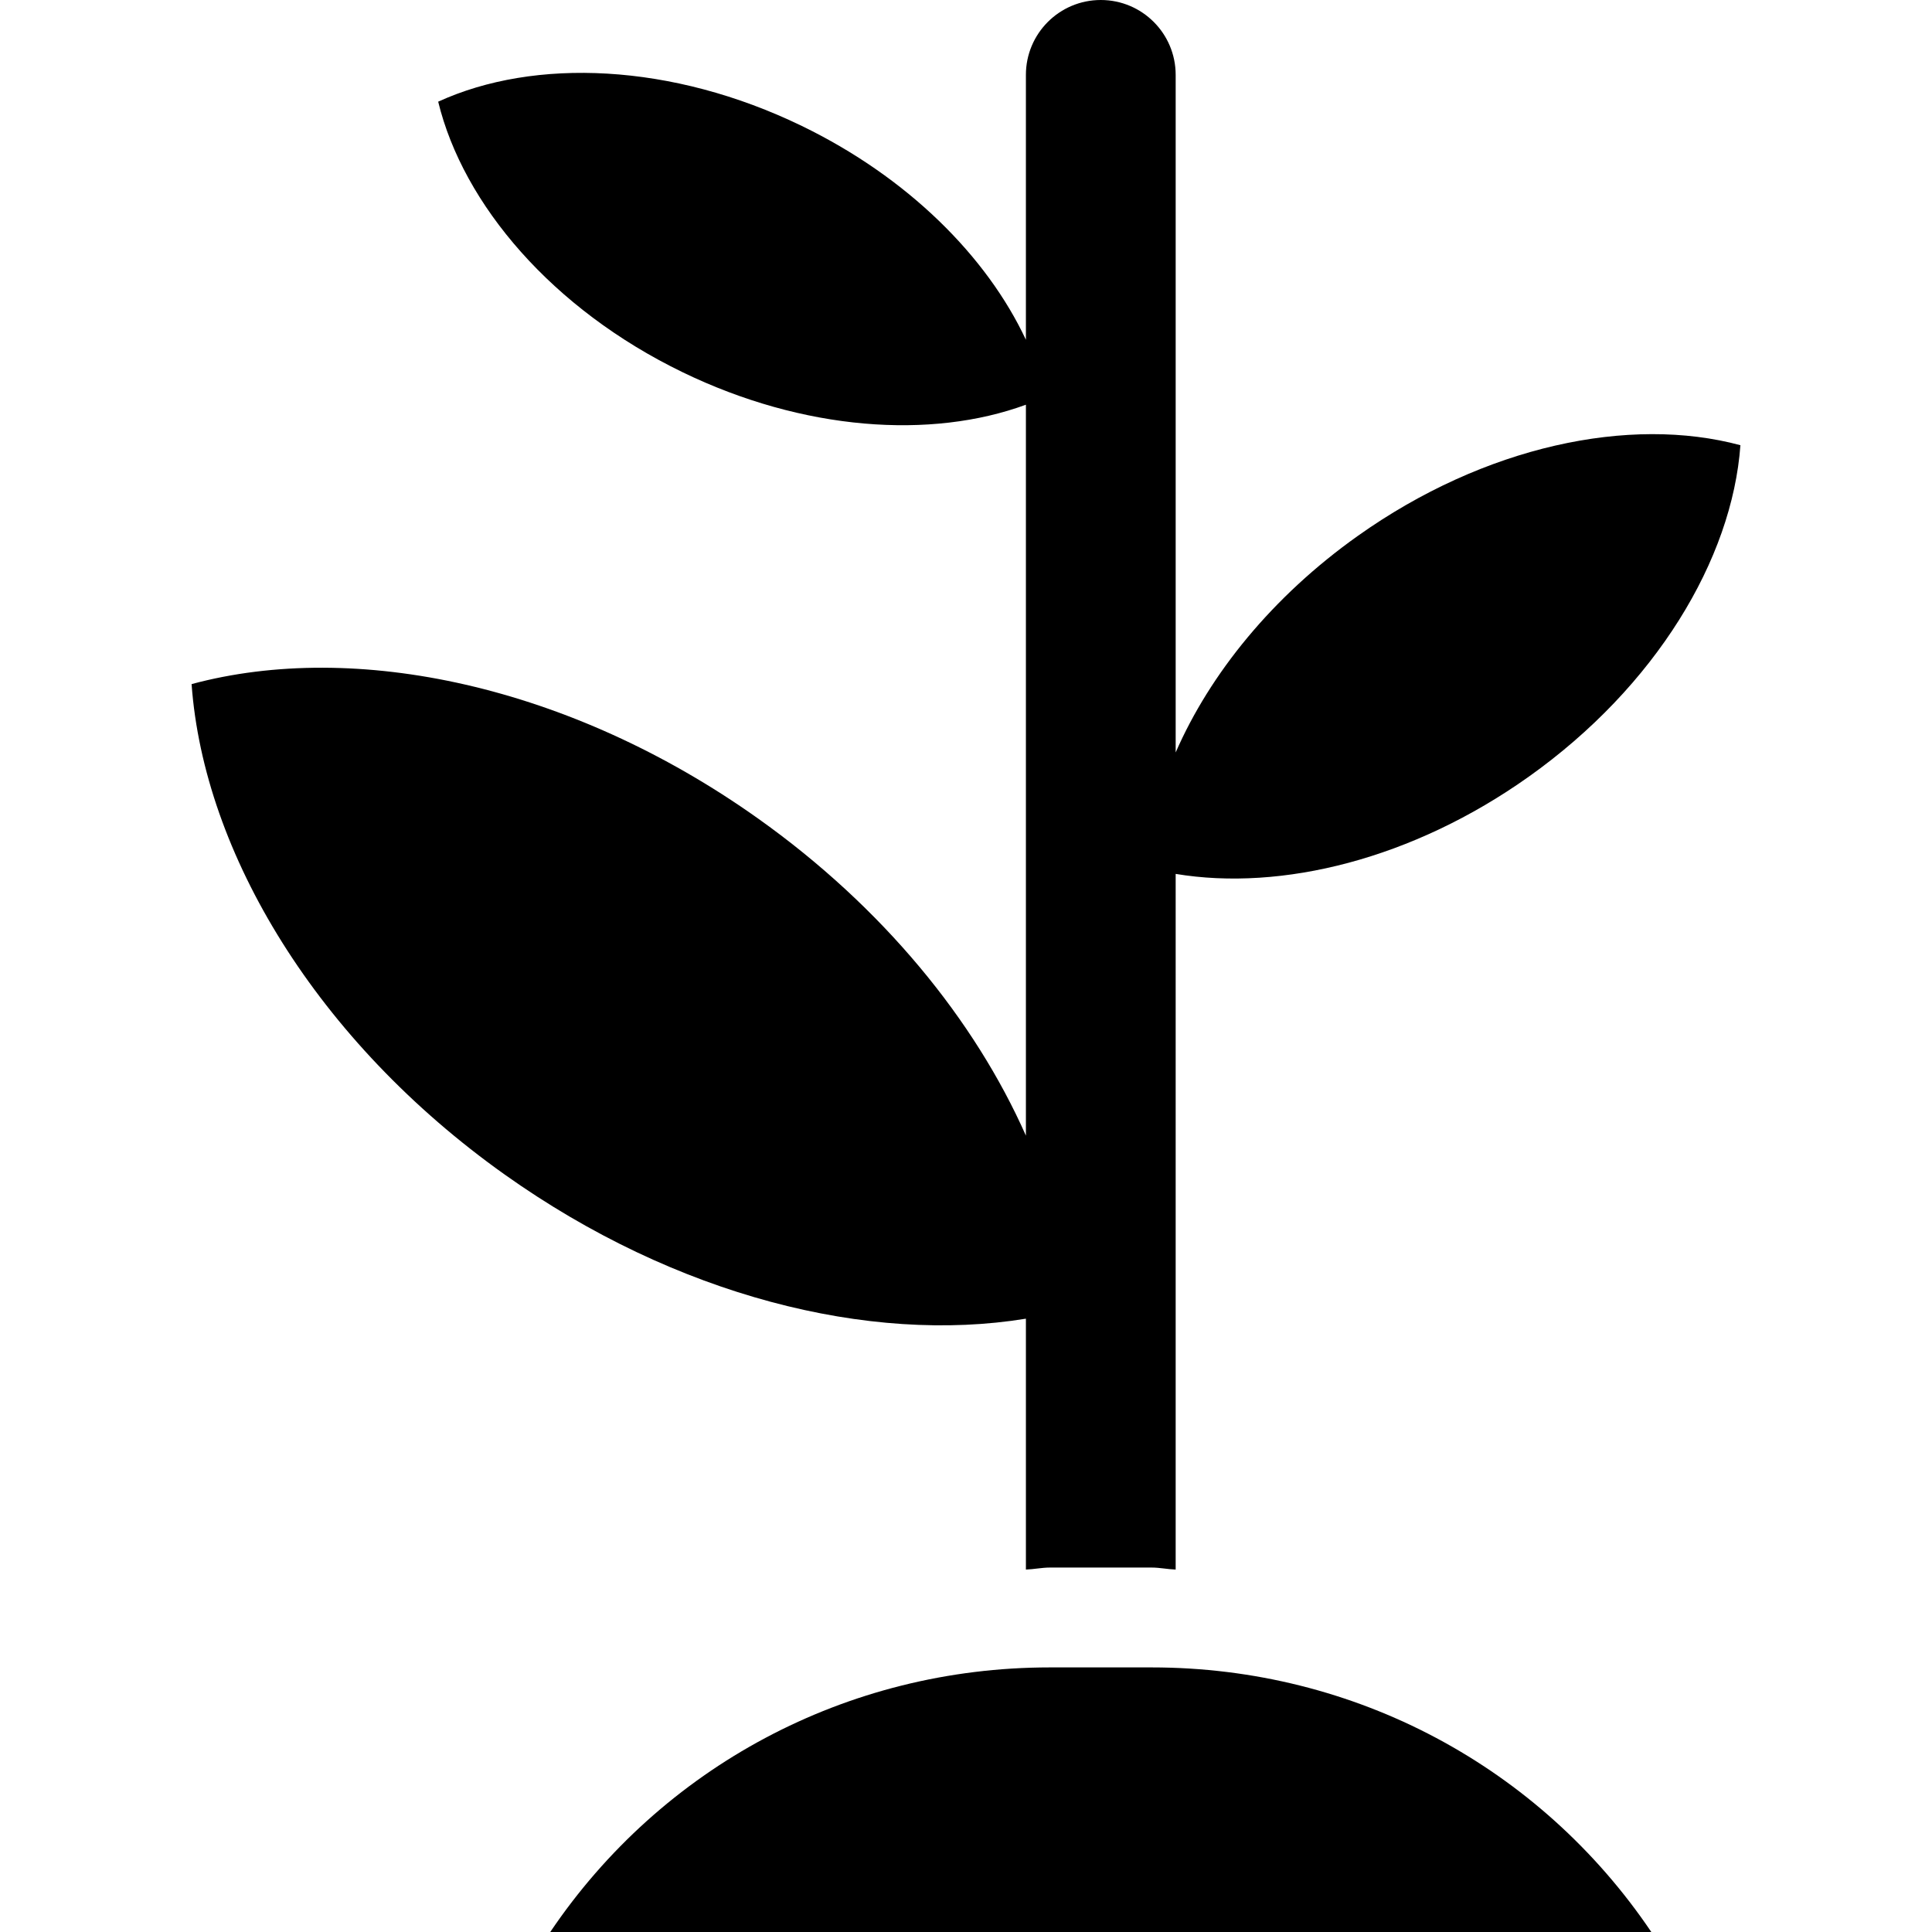 <?xml version="1.0" encoding="iso-8859-1"?>
<!-- Uploaded to: SVG Repo, www.svgrepo.com, Generator: SVG Repo Mixer Tools -->
<svg fill="#000000" height="800px" width="800px" version="1.1" id="Layer_1" xmlns="http://www.w3.org/2000/svg" xmlns:xlink="http://www.w3.org/1999/xlink" 
	 viewBox="0 0 512 512" xml:space="preserve">
<g>
	<g>
		<path d="M359.799,142.042c-22.59,16.048-39.129,36.504-48.234,57.363V19.845C311.565,8.885,302.68,0,291.72,0
			c-10.96,0-19.845,8.885-19.845,19.845v70.197c-10.352-22.085-31.282-43.037-59.383-56.663
			c-34.427-16.692-70.828-18.13-96.368-6.434c6.633,27.296,30.306,54.988,64.733,71.68c32.091,15.56,65.893,17.859,91.02,8.627
			v193.704c-13.547-30.582-37.885-60.527-71.018-84.065c-49.815-35.389-106.769-47.271-150.086-35.597
			c3.236,44.746,33.205,94.615,83.018,130.004c45.336,32.207,96.584,44.937,138.086,38.166v66.486
			c2.112-0.071,4.227-0.531,6.345-0.531h26.997v0c2.118,0,4.234,0.459,6.345,0.531V231.593c28.09,4.665,62.833-3.921,93.56-25.751
			c33.665-23.916,53.917-57.617,56.104-87.856C431.954,110.097,393.464,118.126,359.799,142.042z"/>
	</g>
</g>
<g>
	<g>
		<path d="M305.219,441.881h-27c-53.949,0-102.936,26.46-132.396,70.119h291.794C408.155,468.341,359.168,441.881,305.219,441.881z"
			/>
	</g>
</g>
</svg>